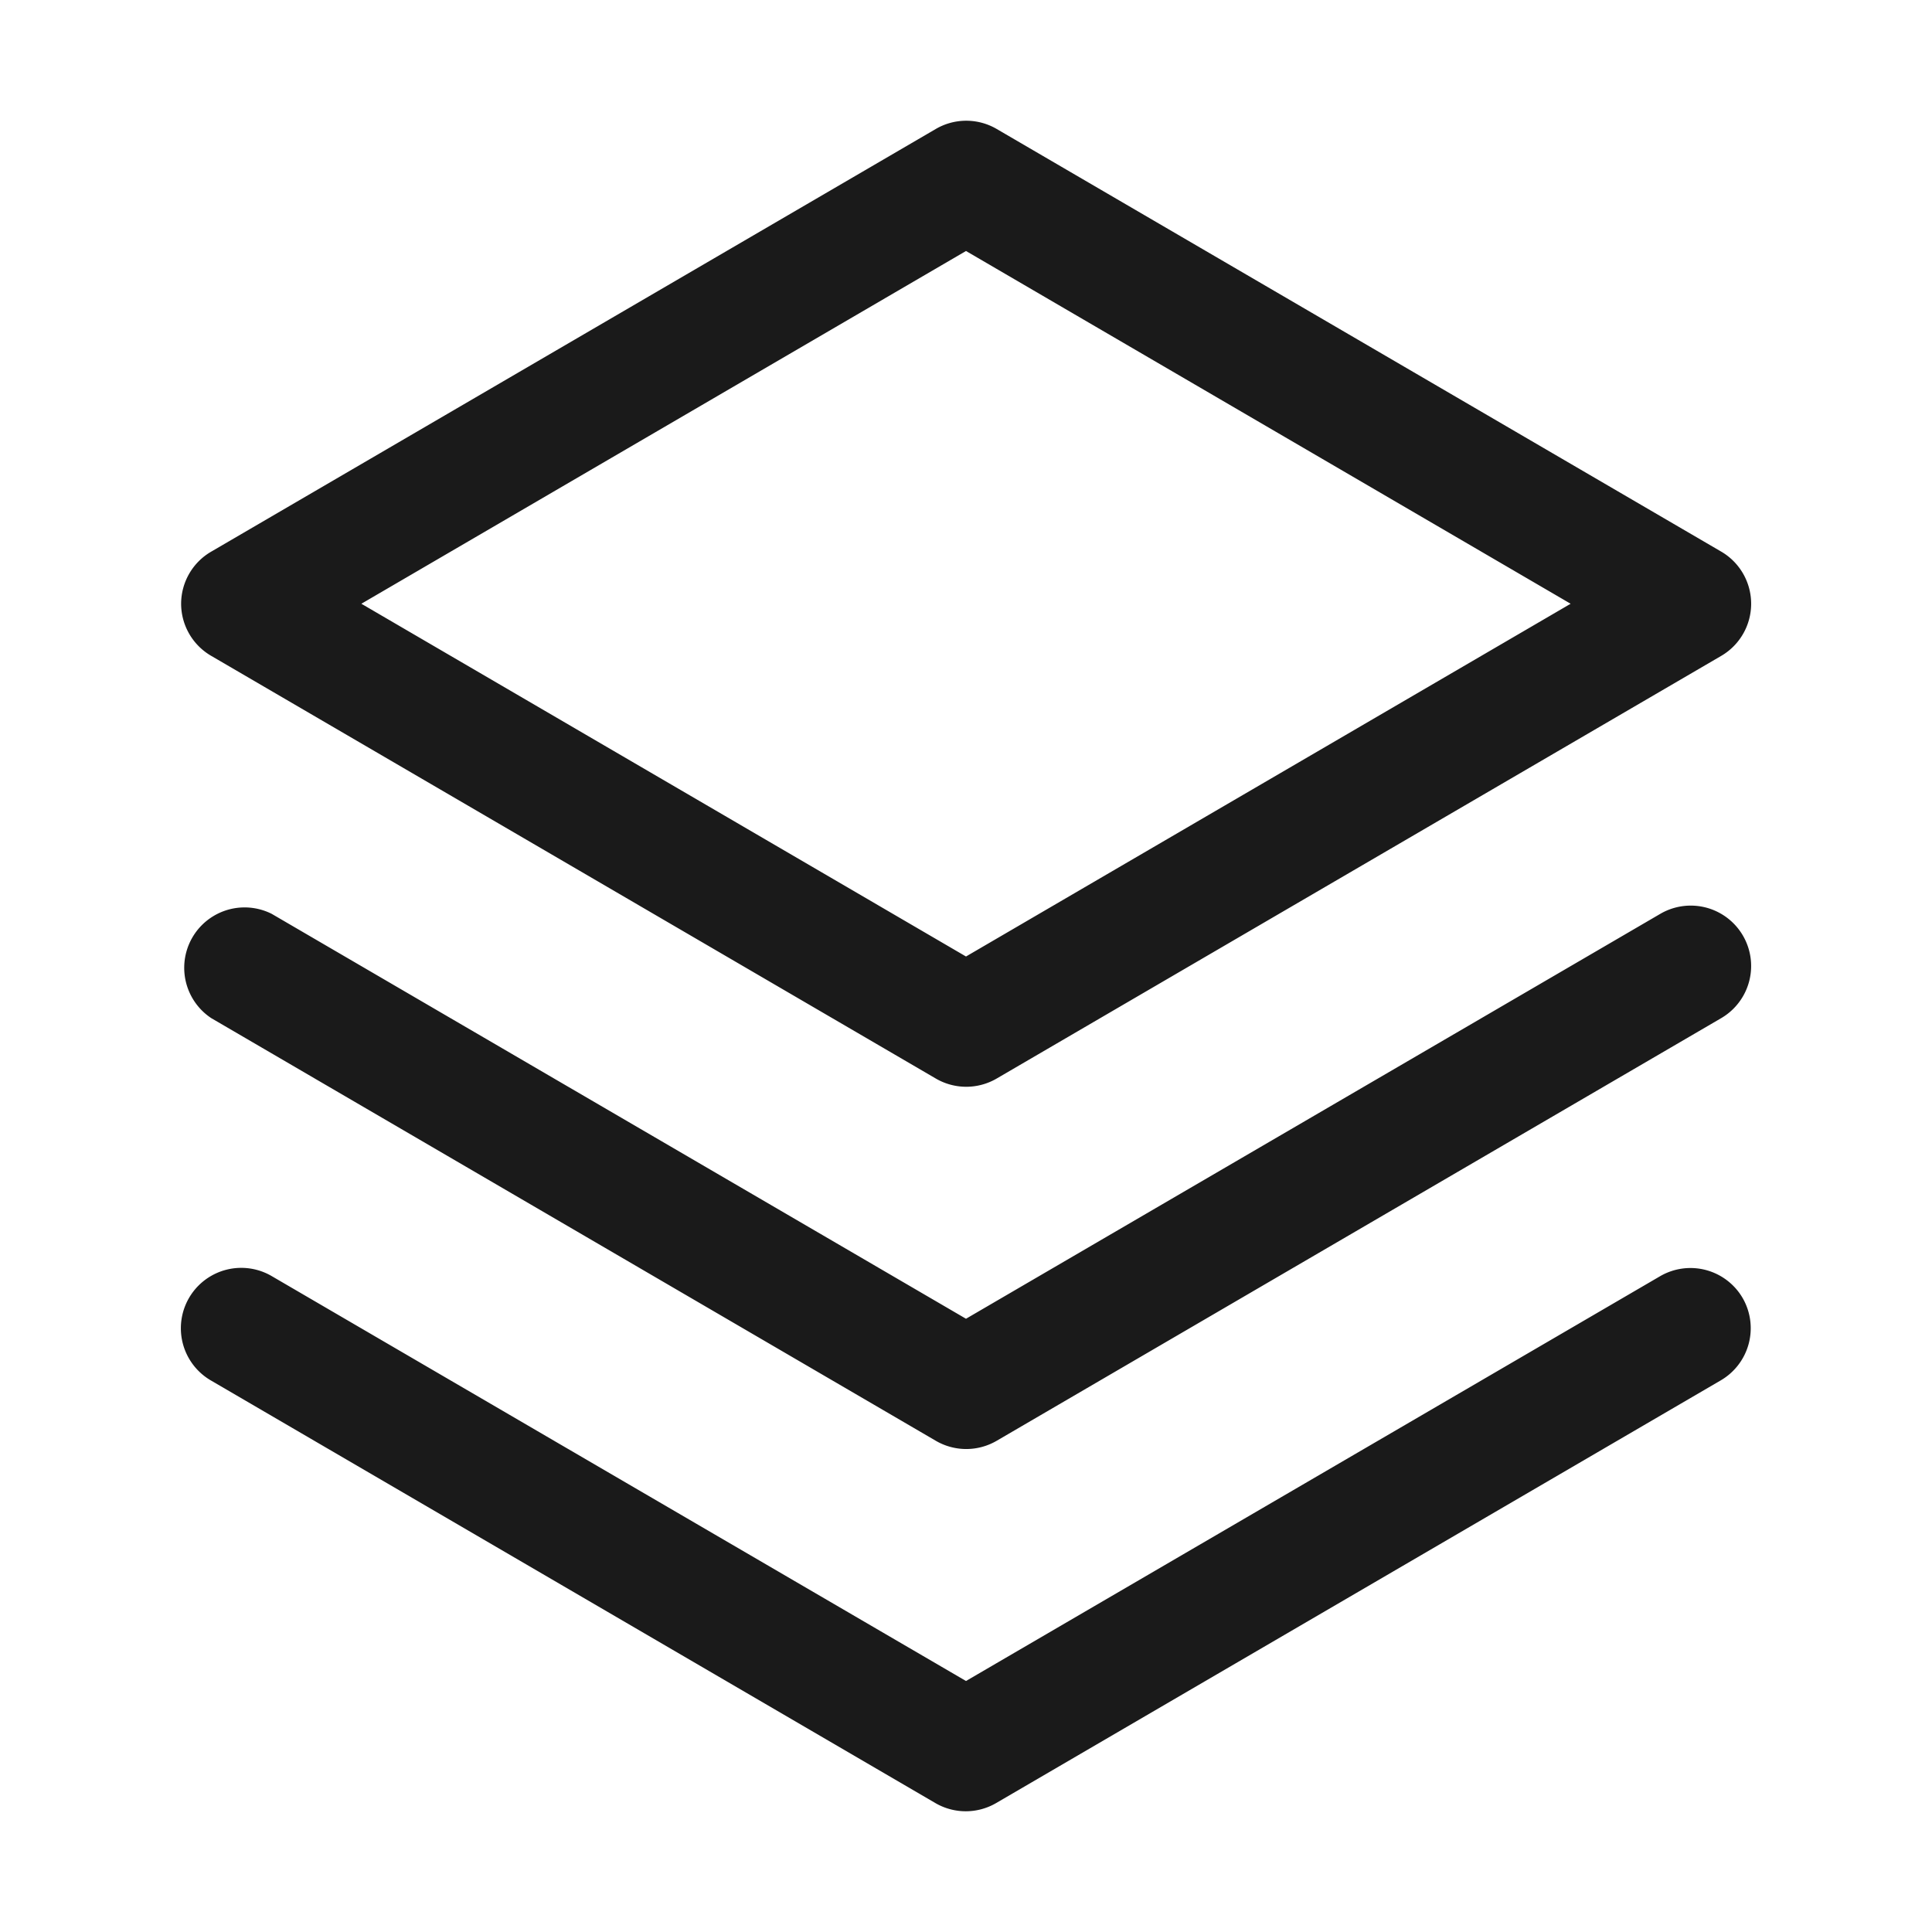 <svg xmlns="http://www.w3.org/2000/svg" width="24" height="24" fill="none"><path fill="#1A1A1A" d="M21.648 16.125a.75.75 0 0 1-.273 1.023l-9 5.25a.75.75 0 0 1-.756 0l-9-5.25a.75.75 0 0 1 .756-1.296L12 20.882l8.625-5.03a.75.75 0 0 1 1.023.273Zm-1.023-4.773L12 16.382l-8.625-5.03a.75.75 0 0 0-.75 1.296l9 5.25a.75.75 0 0 0 .756 0l9-5.25a.75.75 0 1 0-.756-1.296ZM2.25 7.5a.75.75 0 0 1 .375-.648l9-5.25a.75.75 0 0 1 .756 0l9 5.25a.75.75 0 0 1 0 1.296l-9 5.25a.75.75 0 0 1-.756 0l-9-5.25A.75.75 0 0 1 2.25 7.5Zm2.239 0L12 11.882 19.511 7.5 12 3.118 4.489 7.5Z"/></svg>